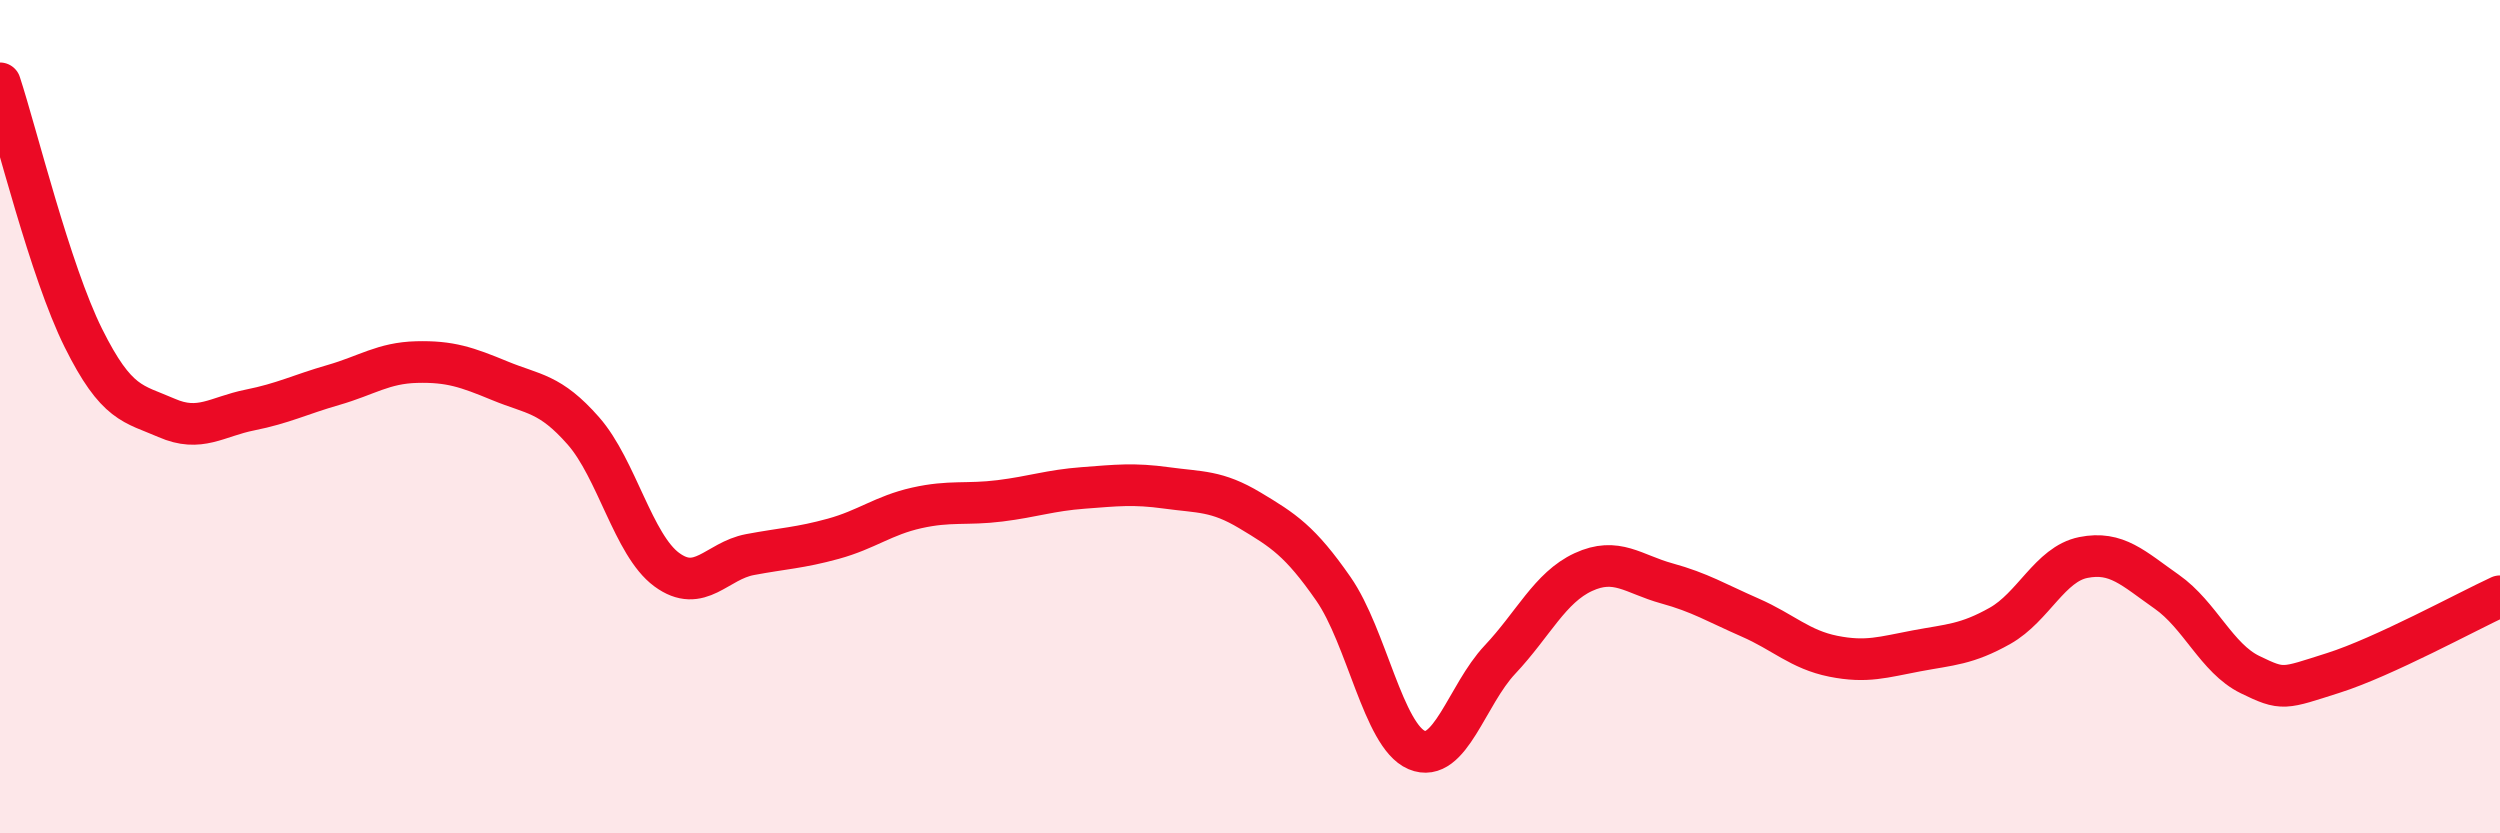 
    <svg width="60" height="20" viewBox="0 0 60 20" xmlns="http://www.w3.org/2000/svg">
      <path
        d="M 0,2 C 0.4,3.22 1.2,6.5 2,8.11 C 2.8,9.72 3.2,9.68 4,10.03 C 4.8,10.38 5.2,10 6,9.84 C 6.8,9.68 7.2,9.47 8,9.24 C 8.8,9.01 9.2,8.71 10,8.69 C 10.8,8.67 11.2,8.81 12,9.14 C 12.8,9.47 13.2,9.43 14,10.34 C 14.8,11.25 15.2,13.08 16,13.67 C 16.8,14.26 17.2,13.46 18,13.31 C 18.8,13.16 19.2,13.15 20,12.93 C 20.8,12.71 21.2,12.37 22,12.19 C 22.8,12.01 23.2,12.12 24,12.02 C 24.8,11.92 25.2,11.77 26,11.71 C 26.8,11.65 27.2,11.6 28,11.71 C 28.8,11.82 29.2,11.77 30,12.25 C 30.8,12.73 31.2,12.98 32,14.13 C 32.8,15.28 33.2,17.66 34,18 C 34.8,18.34 35.2,16.68 36,15.83 C 36.8,14.98 37.2,14.1 38,13.73 C 38.8,13.36 39.2,13.78 40,14 C 40.8,14.22 41.2,14.47 42,14.82 C 42.8,15.17 43.2,15.59 44,15.75 C 44.8,15.91 45.2,15.77 46,15.62 C 46.8,15.47 47.2,15.47 48,15.02 C 48.8,14.57 49.2,13.54 50,13.38 C 50.8,13.22 51.2,13.64 52,14.2 C 52.8,14.76 53.2,15.8 54,16.19 C 54.8,16.58 54.8,16.53 56,16.15 C 57.2,15.77 59.2,14.68 60,14.31L60 20L0 20Z"
        fill="#EB0A25"
        opacity="0.1"
        stroke-linecap="round"
        stroke-linejoin="round"
      />
      <path
        d="M 0,2 C 0.4,3.22 1.2,6.5 2,8.11 C 2.8,9.72 3.2,9.68 4,10.03 C 4.8,10.38 5.2,10 6,9.84 C 6.8,9.68 7.2,9.47 8,9.24 C 8.8,9.01 9.2,8.71 10,8.69 C 10.8,8.67 11.2,8.81 12,9.14 C 12.8,9.47 13.2,9.43 14,10.34 C 14.8,11.25 15.2,13.08 16,13.67 C 16.8,14.26 17.2,13.46 18,13.31 C 18.8,13.16 19.2,13.15 20,12.93 C 20.8,12.71 21.2,12.37 22,12.19 C 22.8,12.01 23.2,12.12 24,12.02 C 24.8,11.92 25.2,11.77 26,11.71 C 26.8,11.65 27.2,11.6 28,11.71 C 28.8,11.82 29.2,11.77 30,12.25 C 30.8,12.73 31.2,12.98 32,14.13 C 32.8,15.28 33.2,17.66 34,18 C 34.8,18.34 35.2,16.68 36,15.83 C 36.8,14.98 37.2,14.1 38,13.73 C 38.8,13.36 39.2,13.78 40,14 C 40.8,14.22 41.2,14.47 42,14.82 C 42.8,15.17 43.2,15.59 44,15.75 C 44.8,15.91 45.2,15.77 46,15.62 C 46.8,15.47 47.2,15.47 48,15.02 C 48.8,14.57 49.2,13.54 50,13.38 C 50.8,13.22 51.2,13.64 52,14.2 C 52.8,14.76 53.2,15.8 54,16.19 C 54.8,16.58 54.8,16.53 56,16.15 C 57.2,15.77 59.2,14.68 60,14.31"
        stroke="#EB0A25"
        stroke-width="1"
        fill="none"
        stroke-linecap="round"
        stroke-linejoin="round"
      />
    </svg>
  